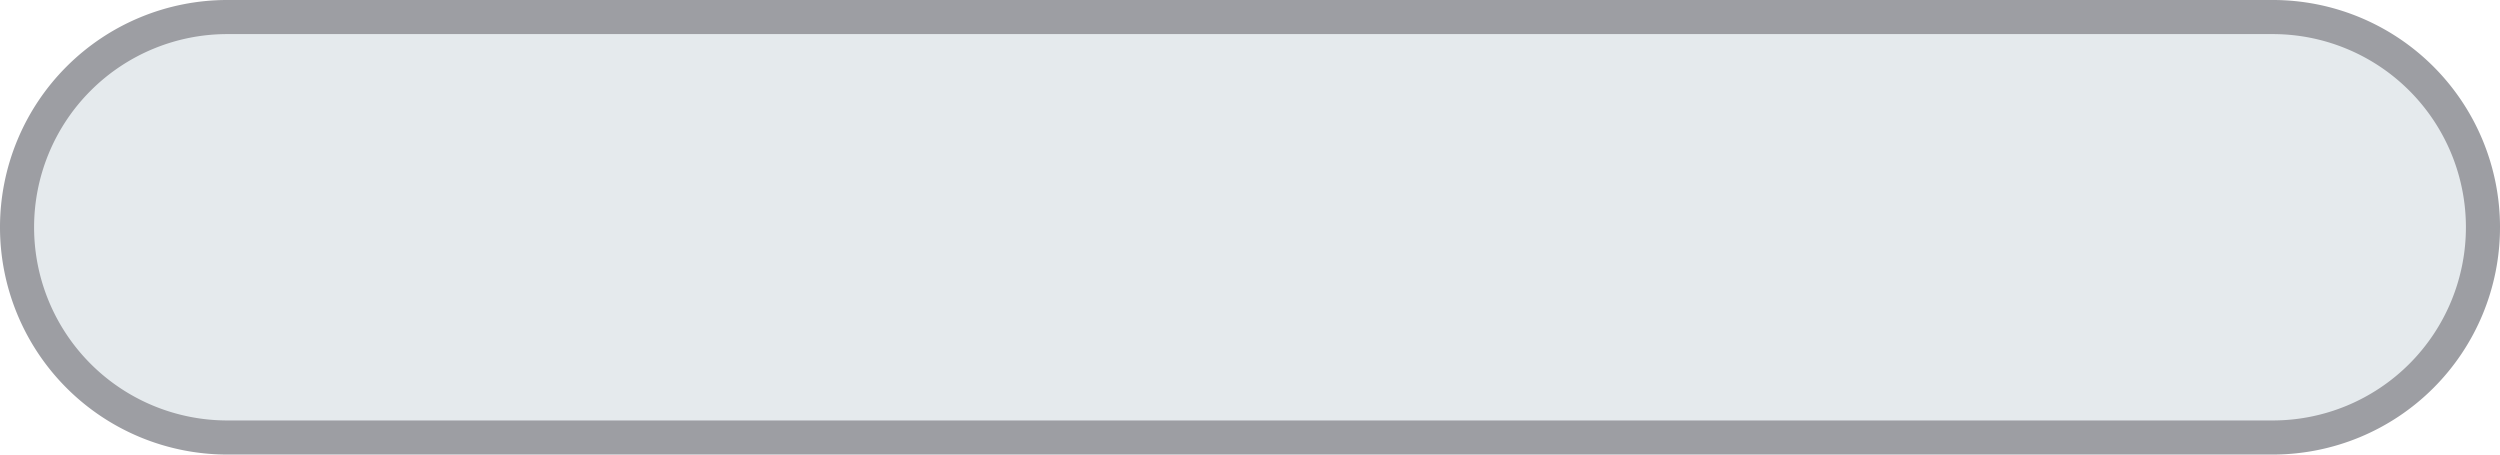 <svg xmlns="http://www.w3.org/2000/svg" width="44" height="8" viewBox="0 0 44 8"><g transform="translate(-8 -11)"><path d="M12,18.7a3.7,3.7,0,1,1,0-7.4H48a3.7,3.7,0,1,1,0,7.4Z" fill="#e5eaed"/><path d="M48,11.6a3.4,3.4,0,1,1,0,6.8H12a3.4,3.4,0,0,1,0-6.8H48m0-.6H12a4,4,0,0,0,0,8H48a4,4,0,0,0,0-8Z" fill="#9d9ea3"/></g></svg>